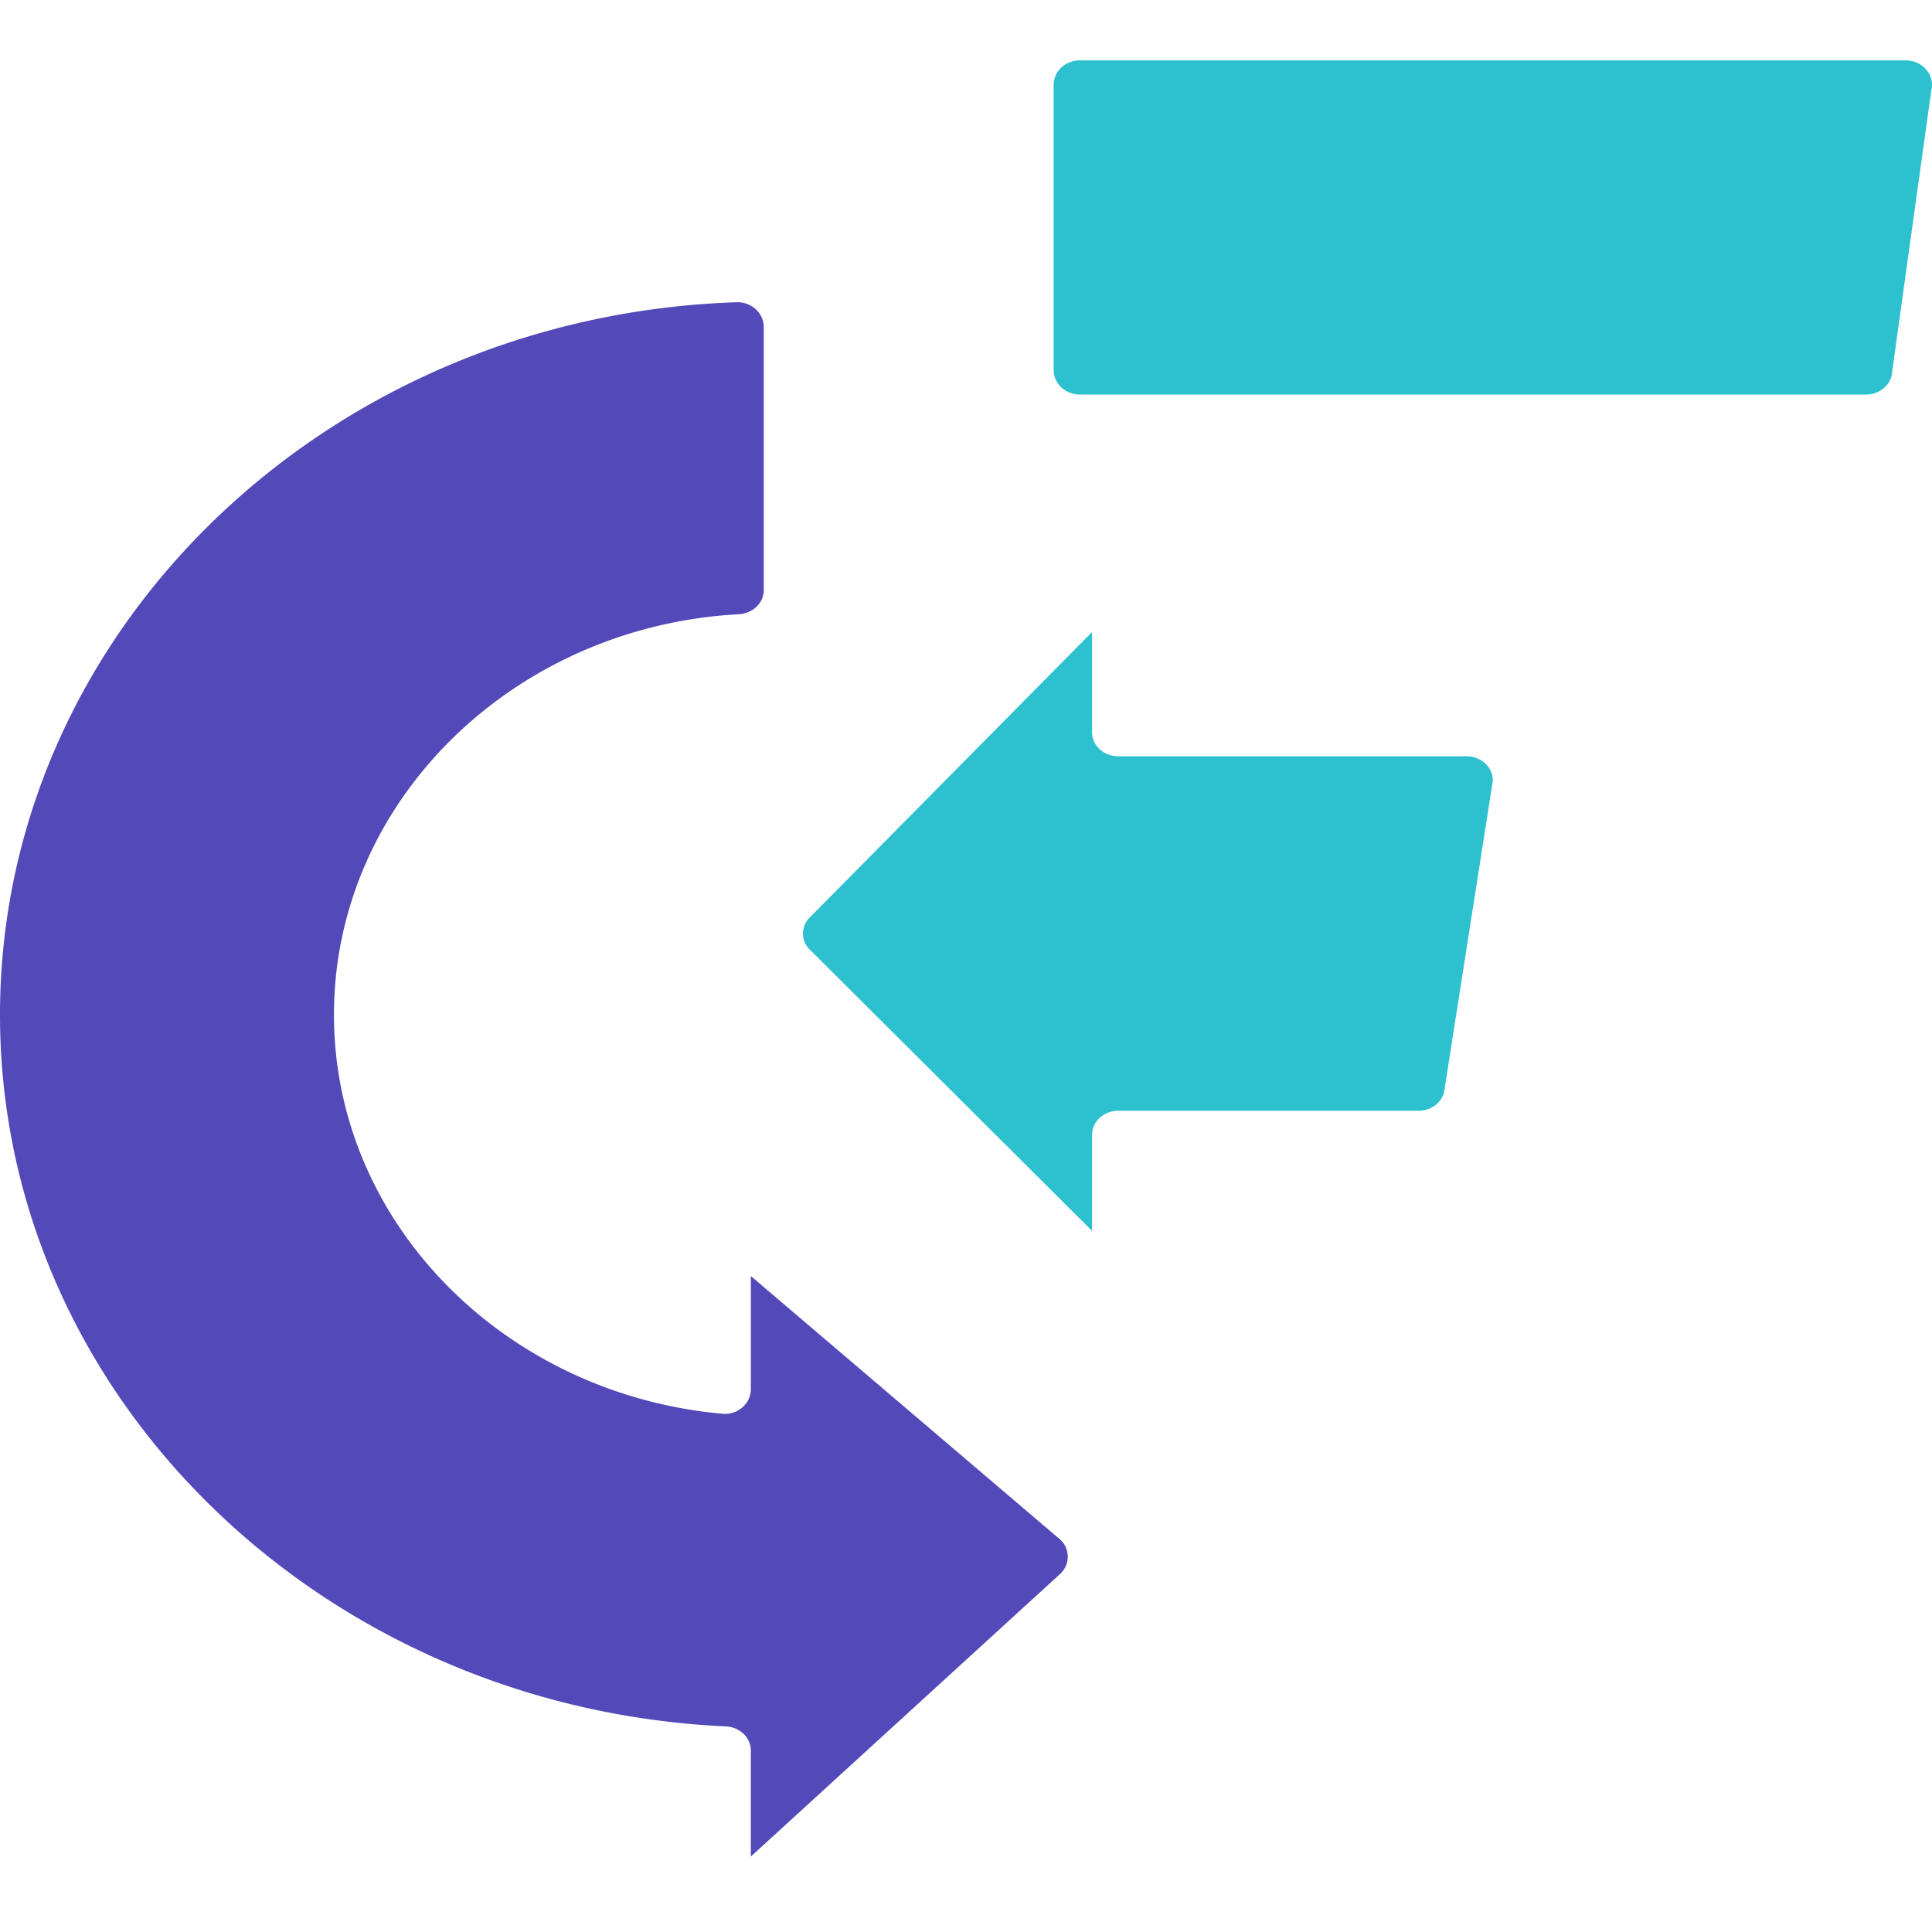 <svg xmlns="http://www.w3.org/2000/svg" fill="none" viewBox="0 0 128 128"><path fill="#2DC1D0" d="M69.808 5.62v18.9c0 .894.777 1.62 1.736 1.62h52.09c.804 0 1.502-.515 1.689-1.245l2.629-18.898c.259-1.018-.568-1.996-1.689-1.996h-54.72c-.958 0-1.735.726-1.735 1.62m2.546 36.249L53.706 60.728a1.488 1.488 0 0 0 0 2.24l18.648 18.585v-6.376c0-.875.778-1.584 1.736-1.584h19.891c.804 0 1.503-.504 1.69-1.218l3.181-20.32c.26-.995-.568-1.95-1.69-1.95H74.09c-.958 0-1.736-.71-1.736-1.585z"/><path fill="#5349B9" d="M70.23 101.991 49.746 84.54v7.497c0 .94-.86 1.718-1.86 1.63-14.43-1.282-25.76-12.633-25.76-26.434 0-14.134 11.878-25.727 26.805-26.537.93-.05 1.67-.732 1.67-1.602V21.665c0-.913-.813-1.671-1.79-1.64C21.735 20.91 0 41.748 0 67.234c0 25.255 21.35 45.912 48.082 47.144.927.043 1.663.734 1.663 1.601V123l20.486-18.717a1.546 1.546 0 0 0 0-2.292" class="last-path"/><style>@media (prefers-color-scheme:dark){.last-path{fill:#fff}}</style></svg>